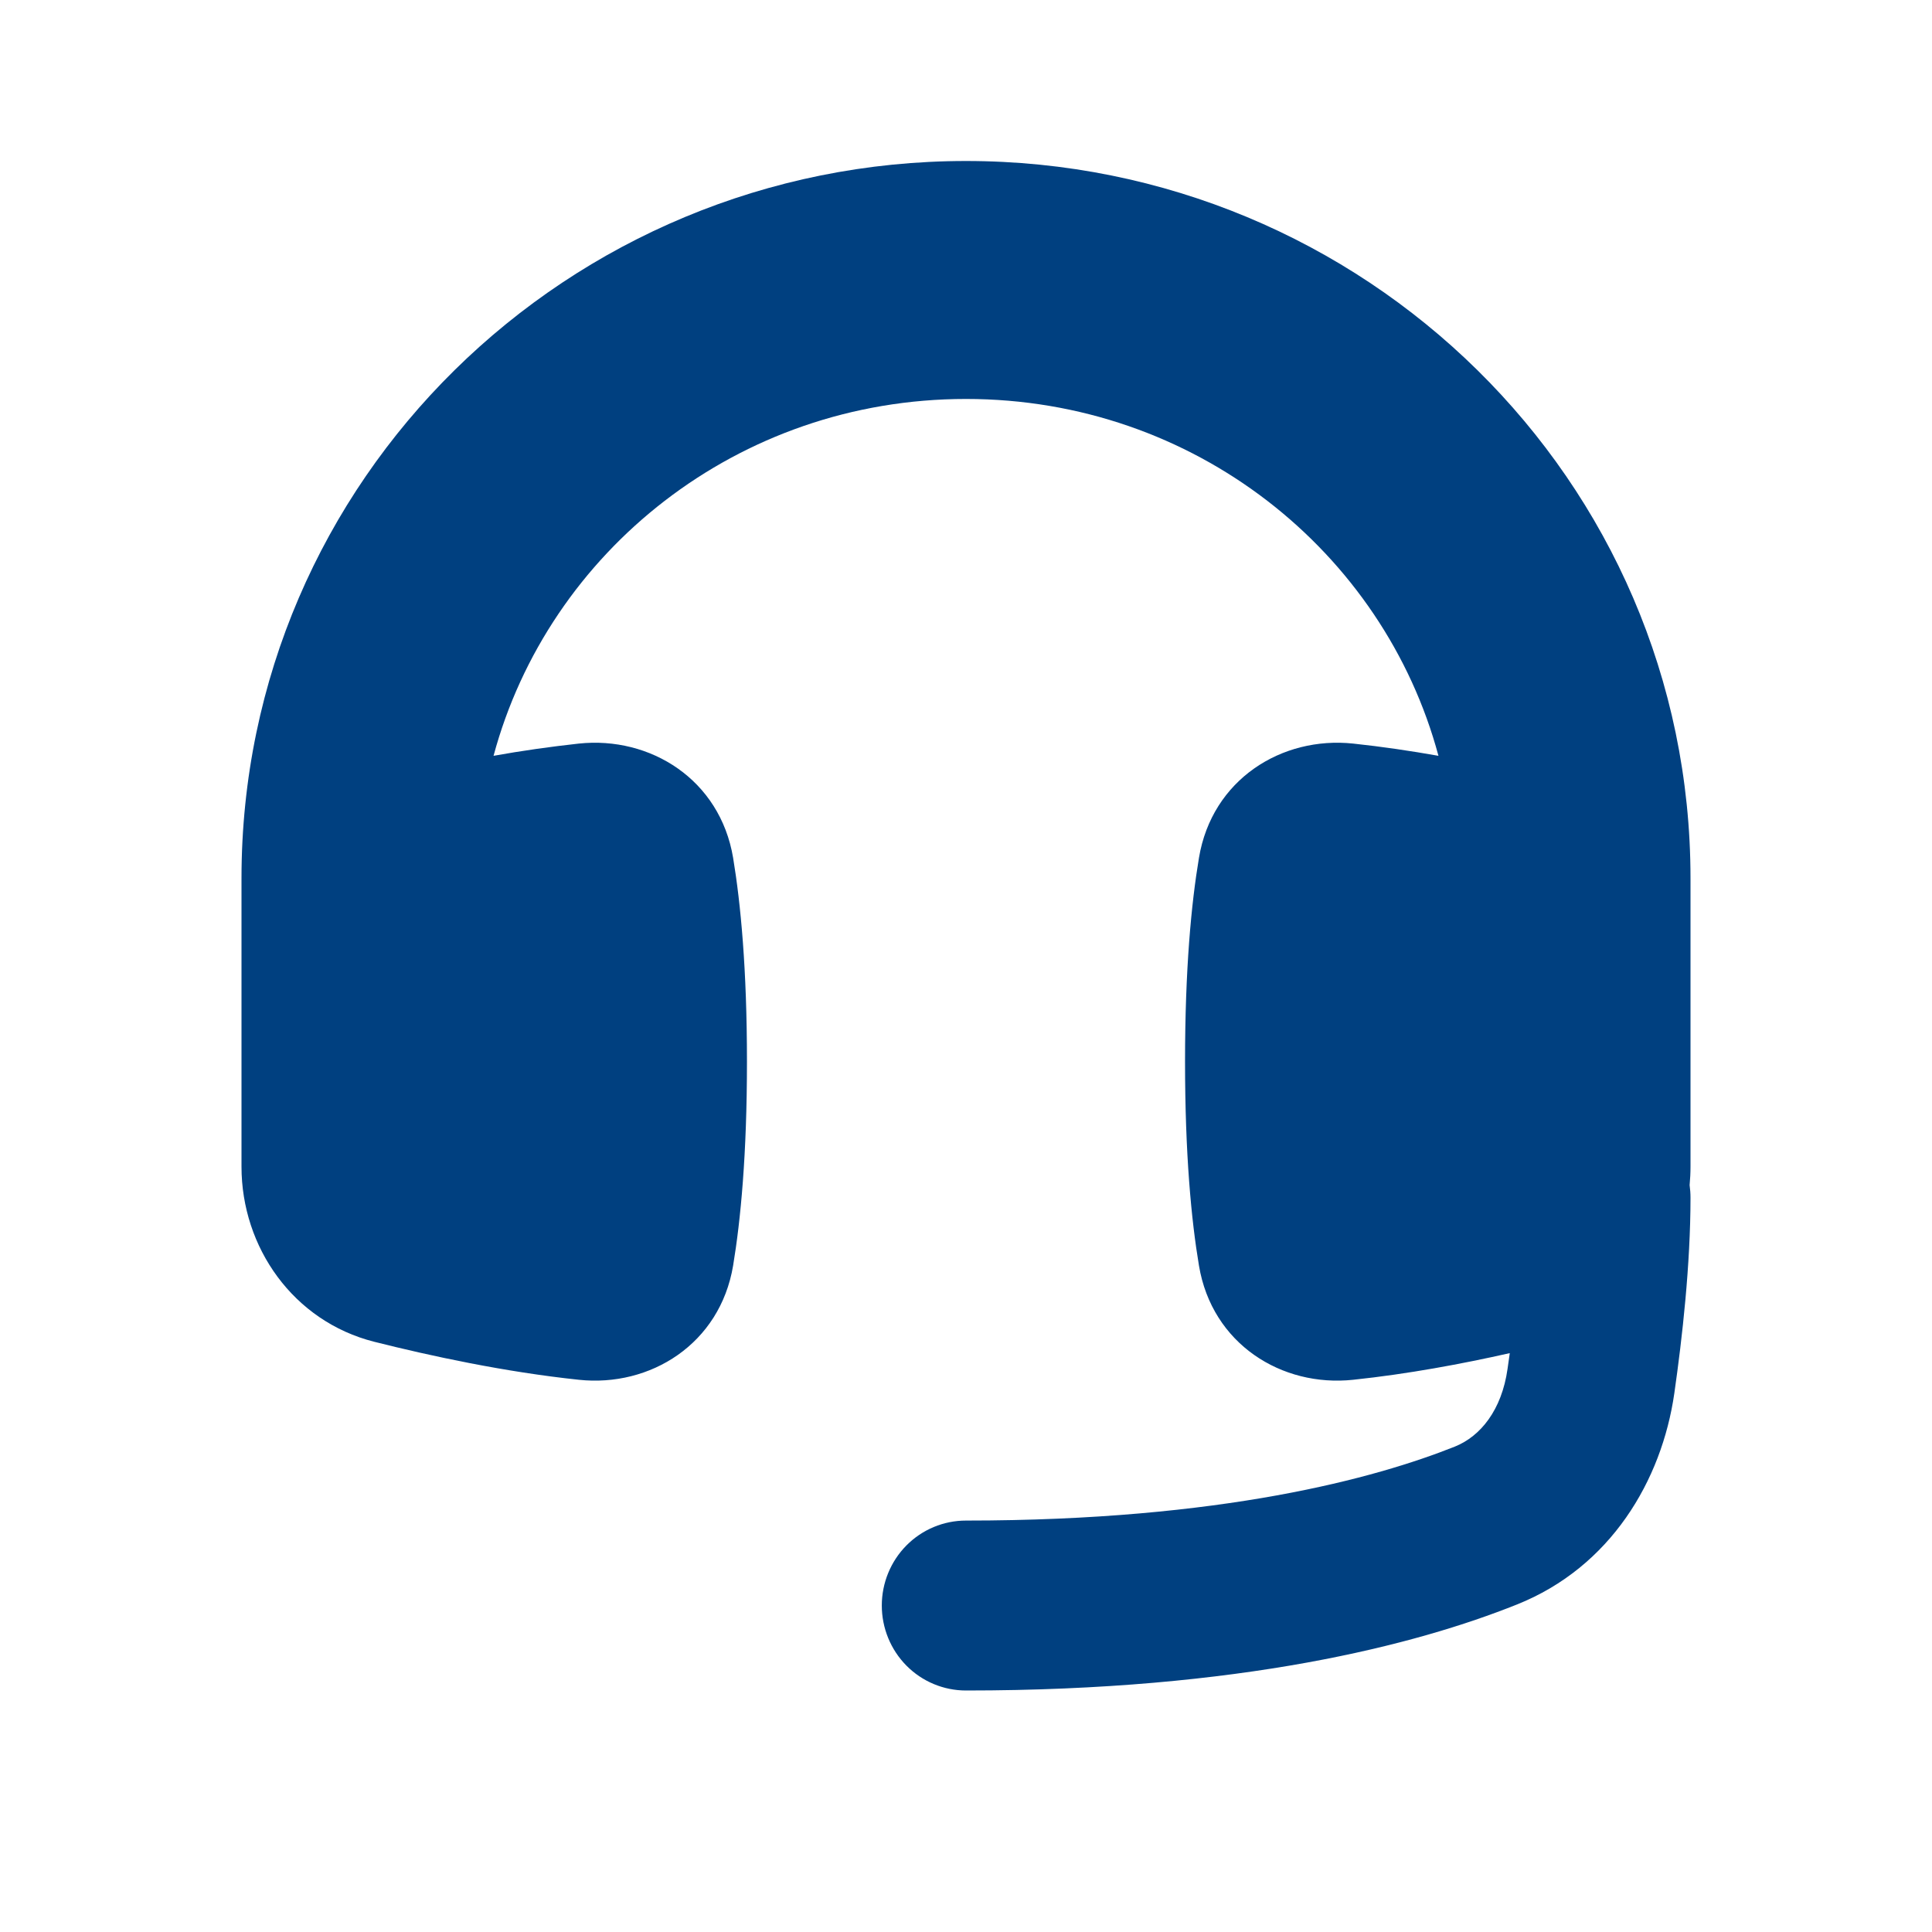 <svg width="24" height="24" viewBox="0 0 24 24" fill="none" xmlns="http://www.w3.org/2000/svg">
<path d="M3 10.909C3 5.957 7.06 2 12 2C16.939 2 21 5.957 21 10.909V14.493C21 14.57 20.996 14.646 20.989 14.722C20.996 14.773 21 14.825 21 14.878C21 15.71 20.898 16.616 20.799 17.308C20.643 18.392 20.008 19.467 18.843 19.932C17.59 20.433 15.415 21 12 21C11.722 21 11.456 20.889 11.26 20.691C11.064 20.493 10.954 20.224 10.954 19.944C10.954 19.665 11.064 19.396 11.26 19.198C11.456 19 11.722 18.889 12 18.889C15.183 18.889 17.092 18.361 18.073 17.97C18.392 17.842 18.655 17.515 18.727 17.006C18.737 16.942 18.746 16.876 18.755 16.809C18.166 16.942 17.486 17.069 16.81 17.14C15.922 17.235 15.056 16.695 14.894 15.722C14.799 15.156 14.721 14.34 14.721 13.188C14.721 12.038 14.799 11.222 14.894 10.656C15.056 9.683 15.922 9.143 16.81 9.237C17.167 9.275 17.525 9.328 17.869 9.389C17.188 6.854 14.839 4.956 12 4.956C9.161 4.956 6.813 6.854 6.131 9.389C6.482 9.326 6.835 9.276 7.19 9.237C8.078 9.143 8.944 9.683 9.107 10.656C9.201 11.222 9.279 12.038 9.279 13.189C9.279 14.34 9.201 15.156 9.107 15.722C8.944 16.695 8.078 17.235 7.19 17.14C6.27 17.043 5.344 16.843 4.649 16.668C3.644 16.414 3 15.495 3 14.493V10.909Z" fill="#004080"/>
</svg>
